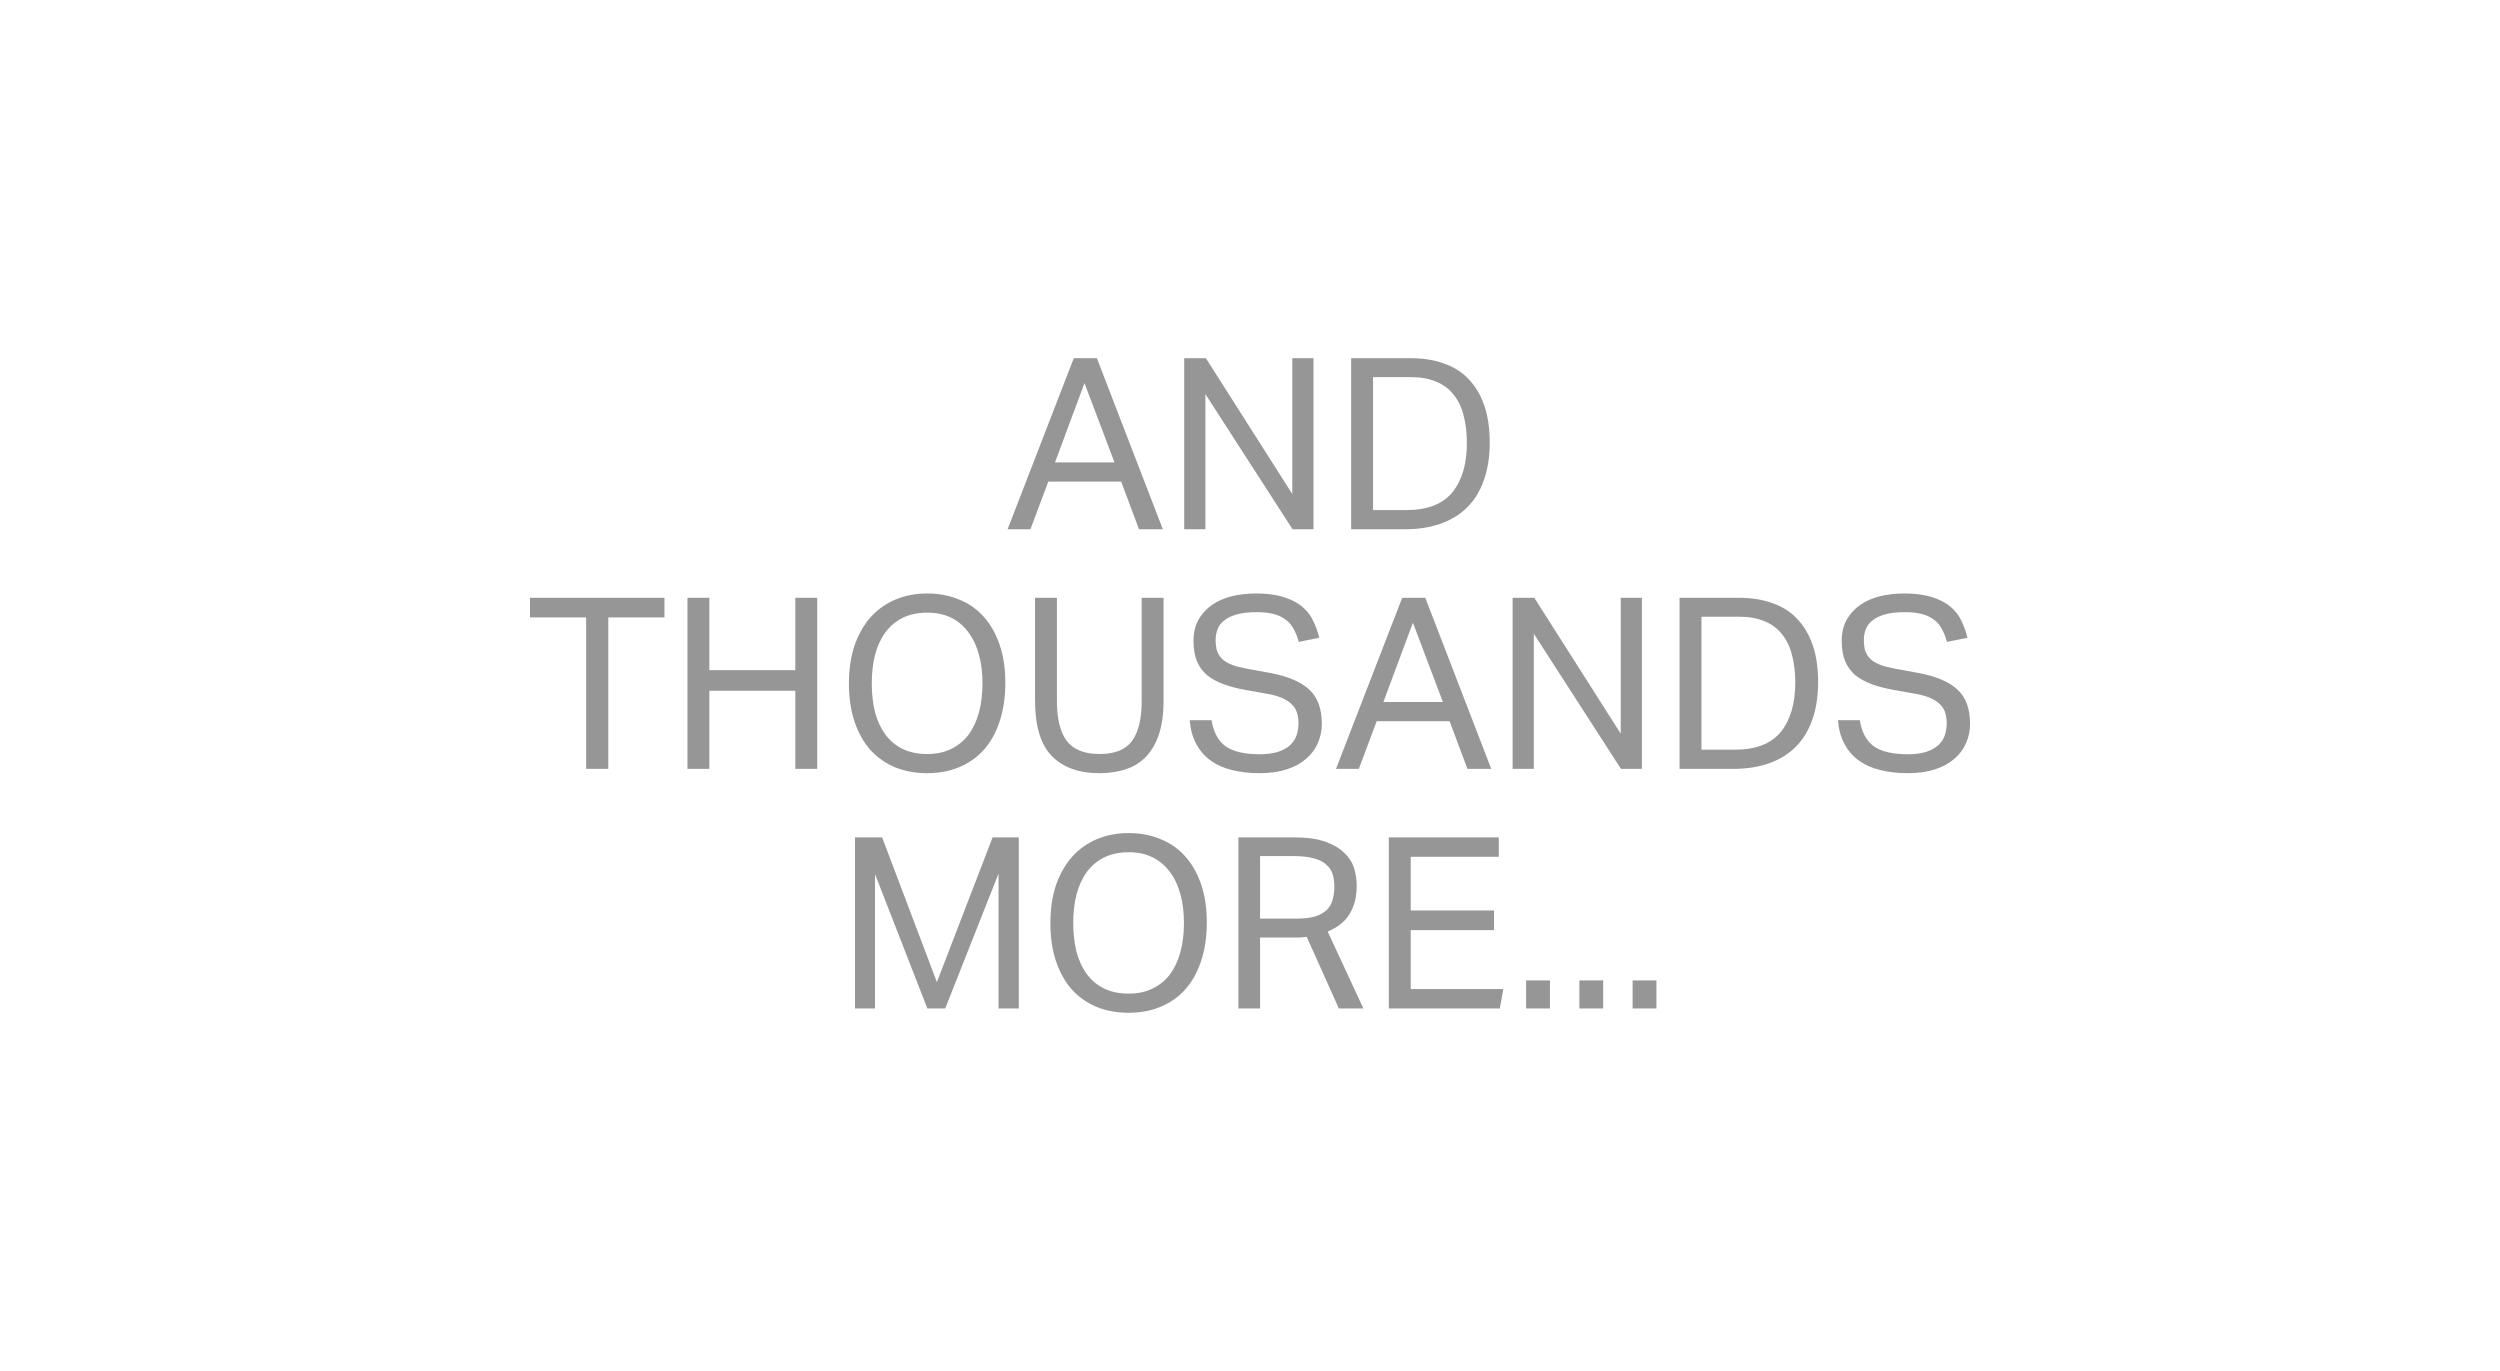 <?xml version="1.0" encoding="UTF-8"?>
<svg xmlns="http://www.w3.org/2000/svg" width="217" height="119" viewBox="0 0 217 119" fill="none">
  <path d="M93.204 31.091H95.209L100.933 45.94H98.867L97.317 41.801H90.993L89.443 45.94H87.459L93.204 31.091ZM96.738 40.138L94.134 33.254L91.572 40.138H96.738Z" fill="#969696"></path>
  <path d="M102.79 31.091H104.67L112.172 42.883V31.091H114.011V45.94H112.193L104.629 34.21V45.94H102.79V31.091Z" fill="#969696"></path>
  <path d="M117.28 31.091H122.446C123.521 31.091 124.479 31.243 125.319 31.548C126.173 31.84 126.89 32.29 127.468 32.9C128.061 33.51 128.515 34.273 128.832 35.188C129.149 36.103 129.307 37.178 129.307 38.411C129.307 39.659 129.135 40.755 128.791 41.697C128.46 42.64 127.978 43.424 127.344 44.047C126.71 44.671 125.939 45.143 125.03 45.462C124.12 45.781 123.101 45.94 121.971 45.94H117.28V31.091ZM122.054 44.276C123.886 44.276 125.222 43.763 126.063 42.737C126.903 41.697 127.324 40.269 127.324 38.453C127.324 37.552 127.227 36.748 127.034 36.041C126.855 35.334 126.566 34.737 126.166 34.252C125.78 33.753 125.278 33.379 124.658 33.129C124.038 32.865 123.301 32.734 122.446 32.734H119.181V44.276H122.054Z" fill="#969696"></path>
  <path d="M50.877 53.593H46V51.888H57.676V53.593H52.799V66.737H50.877V53.593Z" fill="#969696"></path>
  <path d="M59.672 51.888H61.573V58.169H69.034V51.888H70.935V66.737H69.034V59.958H61.573V66.737H59.672V51.888Z" fill="#969696"></path>
  <path d="M80.485 67.112C79.479 67.112 78.556 66.945 77.716 66.613C76.889 66.266 76.173 65.767 75.567 65.115C74.974 64.45 74.513 63.632 74.182 62.661C73.852 61.691 73.686 60.581 73.686 59.334C73.686 58.086 73.852 56.977 74.182 56.006C74.526 55.035 74.995 54.217 75.587 53.552C76.194 52.886 76.91 52.38 77.737 52.034C78.577 51.687 79.493 51.514 80.485 51.514C81.491 51.514 82.407 51.687 83.234 52.034C84.074 52.366 84.79 52.866 85.383 53.531C85.975 54.183 86.437 54.994 86.767 55.964C87.098 56.921 87.263 58.023 87.263 59.271C87.263 60.519 87.098 61.635 86.767 62.62C86.451 63.59 85.996 64.408 85.404 65.074C84.811 65.739 84.095 66.245 83.254 66.592C82.428 66.938 81.505 67.112 80.485 67.112ZM80.485 65.448C81.27 65.448 81.959 65.302 82.552 65.011C83.158 64.72 83.661 64.311 84.06 63.784C84.46 63.243 84.763 62.599 84.97 61.85C85.176 61.087 85.28 60.242 85.28 59.313C85.28 58.398 85.176 57.566 84.97 56.817C84.763 56.054 84.453 55.403 84.04 54.862C83.64 54.321 83.144 53.905 82.552 53.614C81.959 53.323 81.27 53.178 80.485 53.178C79.686 53.178 78.983 53.323 78.377 53.614C77.785 53.905 77.282 54.321 76.869 54.862C76.469 55.403 76.166 56.054 75.959 56.817C75.766 57.566 75.67 58.398 75.67 59.313C75.67 60.242 75.766 61.087 75.959 61.85C76.166 62.599 76.469 63.243 76.869 63.784C77.268 64.311 77.764 64.72 78.357 65.011C78.963 65.302 79.672 65.448 80.485 65.448Z" fill="#969696"></path>
  <path d="M89.84 51.888H91.741V60.852C91.741 62.391 92.023 63.541 92.588 64.304C93.167 65.067 94.117 65.448 95.44 65.448C96.776 65.448 97.72 65.067 98.271 64.304C98.822 63.528 99.098 62.377 99.098 60.852V51.888H100.999V60.852C100.999 61.961 100.868 62.911 100.606 63.701C100.358 64.477 99.993 65.122 99.511 65.635C99.043 66.148 98.457 66.522 97.754 66.758C97.066 66.994 96.287 67.112 95.419 67.112C93.642 67.112 92.264 66.613 91.286 65.614C90.322 64.616 89.84 63.001 89.84 60.769V51.888Z" fill="#969696"></path>
  <path d="M105.166 62.516C105.331 63.555 105.738 64.311 106.385 64.782C107.047 65.24 108.025 65.469 109.32 65.469C109.967 65.469 110.505 65.399 110.932 65.261C111.373 65.108 111.724 64.914 111.986 64.678C112.247 64.429 112.433 64.145 112.544 63.826C112.654 63.493 112.709 63.146 112.709 62.786C112.709 62.495 112.675 62.217 112.606 61.954C112.537 61.677 112.399 61.427 112.192 61.205C112 60.983 111.724 60.789 111.366 60.623C111.021 60.457 110.574 60.325 110.022 60.228L108.163 59.895C107.432 59.77 106.785 59.604 106.22 59.396C105.655 59.188 105.173 58.925 104.773 58.606C104.388 58.273 104.091 57.864 103.885 57.379C103.692 56.893 103.595 56.304 103.595 55.611C103.595 54.931 103.733 54.335 104.009 53.822C104.298 53.309 104.684 52.879 105.166 52.533C105.648 52.186 106.22 51.93 106.881 51.763C107.543 51.597 108.259 51.514 109.031 51.514C110.009 51.514 110.822 51.625 111.469 51.846C112.13 52.054 112.668 52.339 113.081 52.699C113.494 53.06 113.804 53.476 114.011 53.947C114.231 54.405 114.397 54.876 114.507 55.361L112.73 55.715C112.619 55.299 112.475 54.931 112.296 54.612C112.13 54.28 111.903 54.009 111.614 53.801C111.338 53.58 110.994 53.413 110.58 53.302C110.167 53.191 109.664 53.136 109.072 53.136C108.397 53.136 107.832 53.198 107.377 53.323C106.923 53.448 106.558 53.621 106.282 53.843C106.006 54.051 105.807 54.307 105.683 54.612C105.572 54.904 105.517 55.216 105.517 55.548C105.517 55.909 105.559 56.228 105.641 56.505C105.738 56.769 105.889 57.004 106.096 57.212C106.316 57.406 106.599 57.573 106.943 57.711C107.288 57.836 107.715 57.947 108.225 58.044L110.291 58.419C111.82 58.71 112.943 59.195 113.66 59.874C114.376 60.54 114.734 61.524 114.734 62.828C114.734 63.424 114.617 63.985 114.383 64.512C114.163 65.025 113.825 65.476 113.37 65.864C112.929 66.252 112.371 66.557 111.696 66.779C111.021 67.001 110.229 67.112 109.32 67.112C108.452 67.112 107.66 67.022 106.943 66.841C106.241 66.675 105.628 66.405 105.104 66.03C104.581 65.656 104.16 65.178 103.843 64.595C103.527 64.013 103.334 63.32 103.265 62.516H105.166Z" fill="#969696"></path>
  <path d="M121.711 51.888H123.715L129.44 66.737H127.373L125.823 62.599H119.499L117.949 66.737H115.965L121.711 51.888ZM125.244 60.935L122.641 54.051L120.078 60.935H125.244Z" fill="#969696"></path>
  <path d="M131.296 51.888H133.177L140.678 63.68V51.888H142.517V66.737H140.699L133.135 55.008V66.737H131.296V51.888Z" fill="#969696"></path>
  <path d="M145.786 51.888H150.953C152.027 51.888 152.985 52.041 153.825 52.346C154.679 52.637 155.396 53.087 155.974 53.697C156.567 54.307 157.021 55.07 157.338 55.985C157.655 56.9 157.814 57.975 157.814 59.209C157.814 60.457 157.641 61.552 157.297 62.495C156.966 63.438 156.484 64.221 155.85 64.845C155.217 65.469 154.445 65.94 153.536 66.259C152.627 66.578 151.607 66.737 150.477 66.737H145.786V51.888ZM150.56 65.074C152.392 65.074 153.729 64.561 154.569 63.535C155.41 62.495 155.83 61.067 155.83 59.25C155.83 58.349 155.733 57.545 155.54 56.838C155.361 56.131 155.072 55.535 154.672 55.049C154.287 54.55 153.784 54.176 153.164 53.926C152.544 53.663 151.807 53.531 150.953 53.531H147.687V65.074H150.56Z" fill="#969696"></path>
  <path d="M161.432 62.516C161.597 63.555 162.004 64.311 162.651 64.782C163.312 65.24 164.291 65.469 165.586 65.469C166.233 65.469 166.77 65.399 167.198 65.261C167.638 65.108 167.99 64.914 168.251 64.678C168.513 64.429 168.699 64.145 168.809 63.826C168.92 63.493 168.975 63.146 168.975 62.786C168.975 62.495 168.94 62.217 168.871 61.954C168.803 61.677 168.665 61.427 168.458 61.205C168.265 60.983 167.99 60.789 167.631 60.623C167.287 60.457 166.839 60.325 166.288 60.228L164.428 59.895C163.698 59.77 163.051 59.604 162.486 59.396C161.921 59.188 161.439 58.925 161.039 58.606C160.653 58.273 160.357 57.864 160.15 57.379C159.958 56.893 159.861 56.304 159.861 55.611C159.861 54.931 159.999 54.335 160.274 53.822C160.564 53.309 160.95 52.879 161.432 52.533C161.914 52.186 162.486 51.93 163.147 51.763C163.808 51.597 164.525 51.514 165.296 51.514C166.274 51.514 167.087 51.625 167.735 51.846C168.396 52.054 168.933 52.339 169.347 52.699C169.76 53.06 170.07 53.476 170.277 53.947C170.497 54.405 170.662 54.876 170.773 55.361L168.995 55.715C168.885 55.299 168.741 54.931 168.561 54.612C168.396 54.28 168.169 54.009 167.879 53.801C167.604 53.58 167.259 53.413 166.846 53.302C166.433 53.191 165.93 53.136 165.338 53.136C164.663 53.136 164.098 53.198 163.643 53.323C163.188 53.448 162.823 53.621 162.548 53.843C162.272 54.051 162.072 54.307 161.948 54.612C161.838 54.904 161.783 55.216 161.783 55.548C161.783 55.909 161.824 56.228 161.907 56.505C162.004 56.769 162.155 57.004 162.362 57.212C162.582 57.406 162.865 57.573 163.209 57.711C163.553 57.836 163.981 57.947 164.49 58.044L166.557 58.419C168.086 58.71 169.209 59.195 169.925 59.874C170.642 60.54 171 61.524 171 62.828C171 63.424 170.883 63.985 170.649 64.512C170.428 65.025 170.091 65.476 169.636 65.864C169.195 66.252 168.637 66.557 167.962 66.779C167.287 67.001 166.495 67.112 165.586 67.112C164.718 67.112 163.925 67.022 163.209 66.841C162.506 66.675 161.893 66.405 161.37 66.03C160.846 65.656 160.426 65.178 160.109 64.595C159.792 64.013 159.599 63.32 159.531 62.516H161.432Z" fill="#969696"></path>
  <path d="M74.213 72.685H76.569L81.322 85.247L86.158 72.685H88.431V87.535H86.674V75.826L82.045 87.535H80.495L75.949 75.867V87.535H74.213V72.685Z" fill="#969696"></path>
  <path d="M97.972 87.909C96.967 87.909 96.043 87.743 95.203 87.41C94.376 87.063 93.66 86.564 93.054 85.912C92.462 85.247 92 84.429 91.669 83.458C91.339 82.488 91.173 81.379 91.173 80.131C91.173 78.883 91.339 77.774 91.669 76.803C92.014 75.833 92.482 75.015 93.075 74.349C93.681 73.684 94.397 73.178 95.224 72.831C96.064 72.484 96.98 72.311 97.972 72.311C98.978 72.311 99.894 72.484 100.721 72.831C101.561 73.164 102.278 73.663 102.87 74.328C103.463 74.98 103.924 75.791 104.255 76.762C104.585 77.718 104.751 78.821 104.751 80.068C104.751 81.316 104.585 82.432 104.255 83.417C103.938 84.387 103.483 85.205 102.891 85.871C102.298 86.536 101.582 87.042 100.742 87.389C99.915 87.736 98.992 87.909 97.972 87.909ZM97.972 86.245C98.758 86.245 99.447 86.1 100.039 85.808C100.645 85.517 101.148 85.108 101.548 84.581C101.947 84.041 102.25 83.396 102.457 82.647C102.663 81.885 102.767 81.039 102.767 80.11C102.767 79.195 102.663 78.363 102.457 77.614C102.25 76.852 101.94 76.2 101.527 75.659C101.127 75.119 100.631 74.703 100.039 74.412C99.447 74.12 98.758 73.975 97.972 73.975C97.173 73.975 96.471 74.12 95.864 74.412C95.272 74.703 94.769 75.119 94.356 75.659C93.956 76.2 93.653 76.852 93.447 77.614C93.254 78.363 93.157 79.195 93.157 80.11C93.157 81.039 93.254 81.885 93.447 82.647C93.653 83.396 93.956 84.041 94.356 84.581C94.755 85.108 95.251 85.517 95.844 85.808C96.45 86.1 97.159 86.245 97.972 86.245Z" fill="#969696"></path>
  <path d="M107.492 72.685H112.328C113.43 72.685 114.332 72.81 115.035 73.06C115.738 73.309 116.289 73.635 116.688 74.037C117.102 74.425 117.384 74.869 117.536 75.368C117.687 75.867 117.763 76.373 117.763 76.886C117.763 77.829 117.563 78.633 117.164 79.299C116.778 79.964 116.137 80.484 115.242 80.859L118.341 87.535H116.213L113.423 81.316C113.244 81.344 113.051 81.365 112.844 81.379C112.638 81.379 112.452 81.379 112.286 81.379H109.373V87.535H107.492V72.685ZM112.514 79.736C113.175 79.736 113.719 79.673 114.146 79.549C114.573 79.41 114.911 79.223 115.159 78.987C115.407 78.737 115.579 78.439 115.676 78.093C115.772 77.746 115.82 77.358 115.82 76.928C115.82 76.512 115.765 76.145 115.655 75.826C115.545 75.507 115.352 75.237 115.076 75.015C114.815 74.779 114.456 74.606 114.002 74.495C113.547 74.37 112.968 74.308 112.266 74.308H109.373V79.736H112.514Z" fill="#969696"></path>
  <path d="M120.549 72.685H130.097V74.37H122.451V79.029H129.684V80.734H122.451V85.85H130.49L130.18 87.535H120.549V72.685Z" fill="#969696"></path>
  <path d="M132.468 85.101H134.535V87.535H132.468V85.101Z" fill="#969696"></path>
  <path d="M137.09 85.101H139.156V87.535H137.09V85.101Z" fill="#969696"></path>
  <path d="M141.711 85.101H143.778V87.535H141.711V85.101Z" fill="#969696"></path>
</svg>
